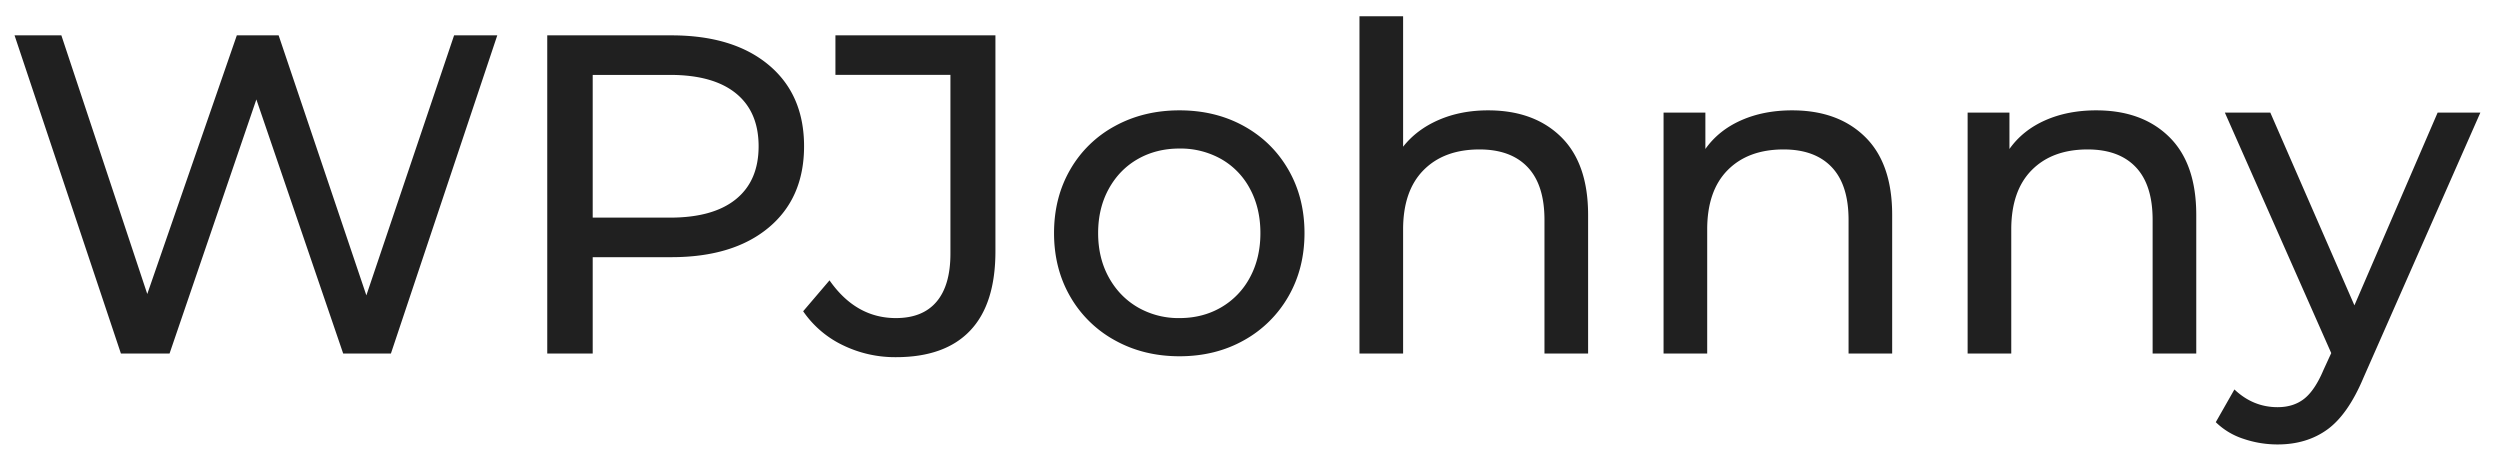 <svg width="99" height="18" xmlns="http://www.w3.org/2000/svg">
  <path d="M19.692 1.4L15.48 14h-1.89L10.152 3.938 6.714 14H4.788L.576 1.4H2.43l3.402 10.242L9.378 1.4h1.656l3.474 10.296L17.982 1.4h1.71zm6.893 0c1.632 0 2.916.39 3.852 1.17.936.78 1.404 1.854 1.404 3.222 0 1.368-.468 2.442-1.404 3.222-.936.78-2.22 1.17-3.852 1.17h-3.114V14h-1.8V1.4h4.914zm-.054 7.218c1.14 0 2.01-.243 2.61-.729.6-.486.9-1.185.9-2.097 0-.912-.3-1.611-.9-2.097-.6-.486-1.47-.729-2.61-.729h-3.06v5.652h3.06zm8.946 5.526a4.715 4.715 0 0 1-2.106-.477 4.004 4.004 0 0 1-1.566-1.341l1.044-1.224c.696.996 1.572 1.494 2.628 1.494.708 0 1.245-.216 1.61-.648.367-.432.55-1.068.55-1.908V2.966h-4.554V1.4h6.336v8.55c0 1.392-.333 2.439-1 3.141-.665.702-1.646 1.053-2.942 1.053zm11.231-.036c-.948 0-1.8-.21-2.556-.63a4.569 4.569 0 0 1-1.773-1.737c-.426-.738-.639-1.575-.639-2.511 0-.936.213-1.773.639-2.511a4.506 4.506 0 0 1 1.773-1.728c.756-.414 1.608-.621 2.556-.621s1.797.207 2.547.621c.75.414 1.338.99 1.764 1.728.426.738.639 1.575.639 2.511 0 .936-.213 1.773-.639 2.511a4.586 4.586 0 0 1-1.764 1.737c-.75.42-1.599.63-2.547.63zm0-1.512c.612 0 1.161-.141 1.647-.423a2.986 2.986 0 0 0 1.143-1.188c.276-.51.414-1.095.414-1.755 0-.66-.138-1.245-.414-1.755a2.924 2.924 0 0 0-1.143-1.179 3.276 3.276 0 0 0-1.647-.414c-.612 0-1.161.138-1.647.414-.486.276-.87.669-1.152 1.179-.282.51-.423 1.095-.423 1.755 0 .66.141 1.245.423 1.755.282.51.666.906 1.152 1.188a3.221 3.221 0 0 0 1.647.423zM58.929 4.37c1.212 0 2.175.351 2.89 1.053.713.702 1.07 1.731 1.07 3.087V14h-1.728V8.708c0-.924-.222-1.62-.666-2.088-.444-.468-1.08-.702-1.908-.702-.936 0-1.674.273-2.214.819-.54.546-.81 1.329-.81 2.349V14h-1.728V.644h1.728V5.81c.36-.456.831-.81 1.413-1.062.582-.252 1.233-.378 1.953-.378zm12.042 0c1.212 0 2.175.351 2.889 1.053s1.07 1.731 1.07 3.087V14h-1.727V8.708c0-.924-.222-1.62-.666-2.088-.444-.468-1.08-.702-1.908-.702-.936 0-1.674.273-2.214.819-.54.546-.81 1.329-.81 2.349V14h-1.728V4.46h1.656V5.9c.348-.492.819-.87 1.413-1.134.594-.264 1.269-.396 2.025-.396zm12.041 0c1.212 0 2.175.351 2.889 1.053s1.071 1.731 1.071 3.087V14h-1.728V8.708c0-.924-.222-1.62-.666-2.088-.444-.468-1.08-.702-1.908-.702-.936 0-1.674.273-2.214.819-.54.546-.81 1.329-.81 2.349V14h-1.728V4.46h1.656V5.9c.348-.492.819-.87 1.413-1.134.594-.264 1.269-.396 2.025-.396zm15.21.09l-4.627 10.494c-.408.972-.885 1.656-1.43 2.052-.547.396-1.204.594-1.972.594-.468 0-.92-.075-1.359-.225a2.79 2.79 0 0 1-1.089-.657l.738-1.296c.492.468 1.062.702 1.71.702.42 0 .771-.111 1.053-.333.282-.222.537-.603.765-1.143l.306-.666-4.212-9.522h1.8l3.33 7.632L96.53 4.46h1.692z" fill="#202020" fill-rule="nonzero"/>
</svg>
